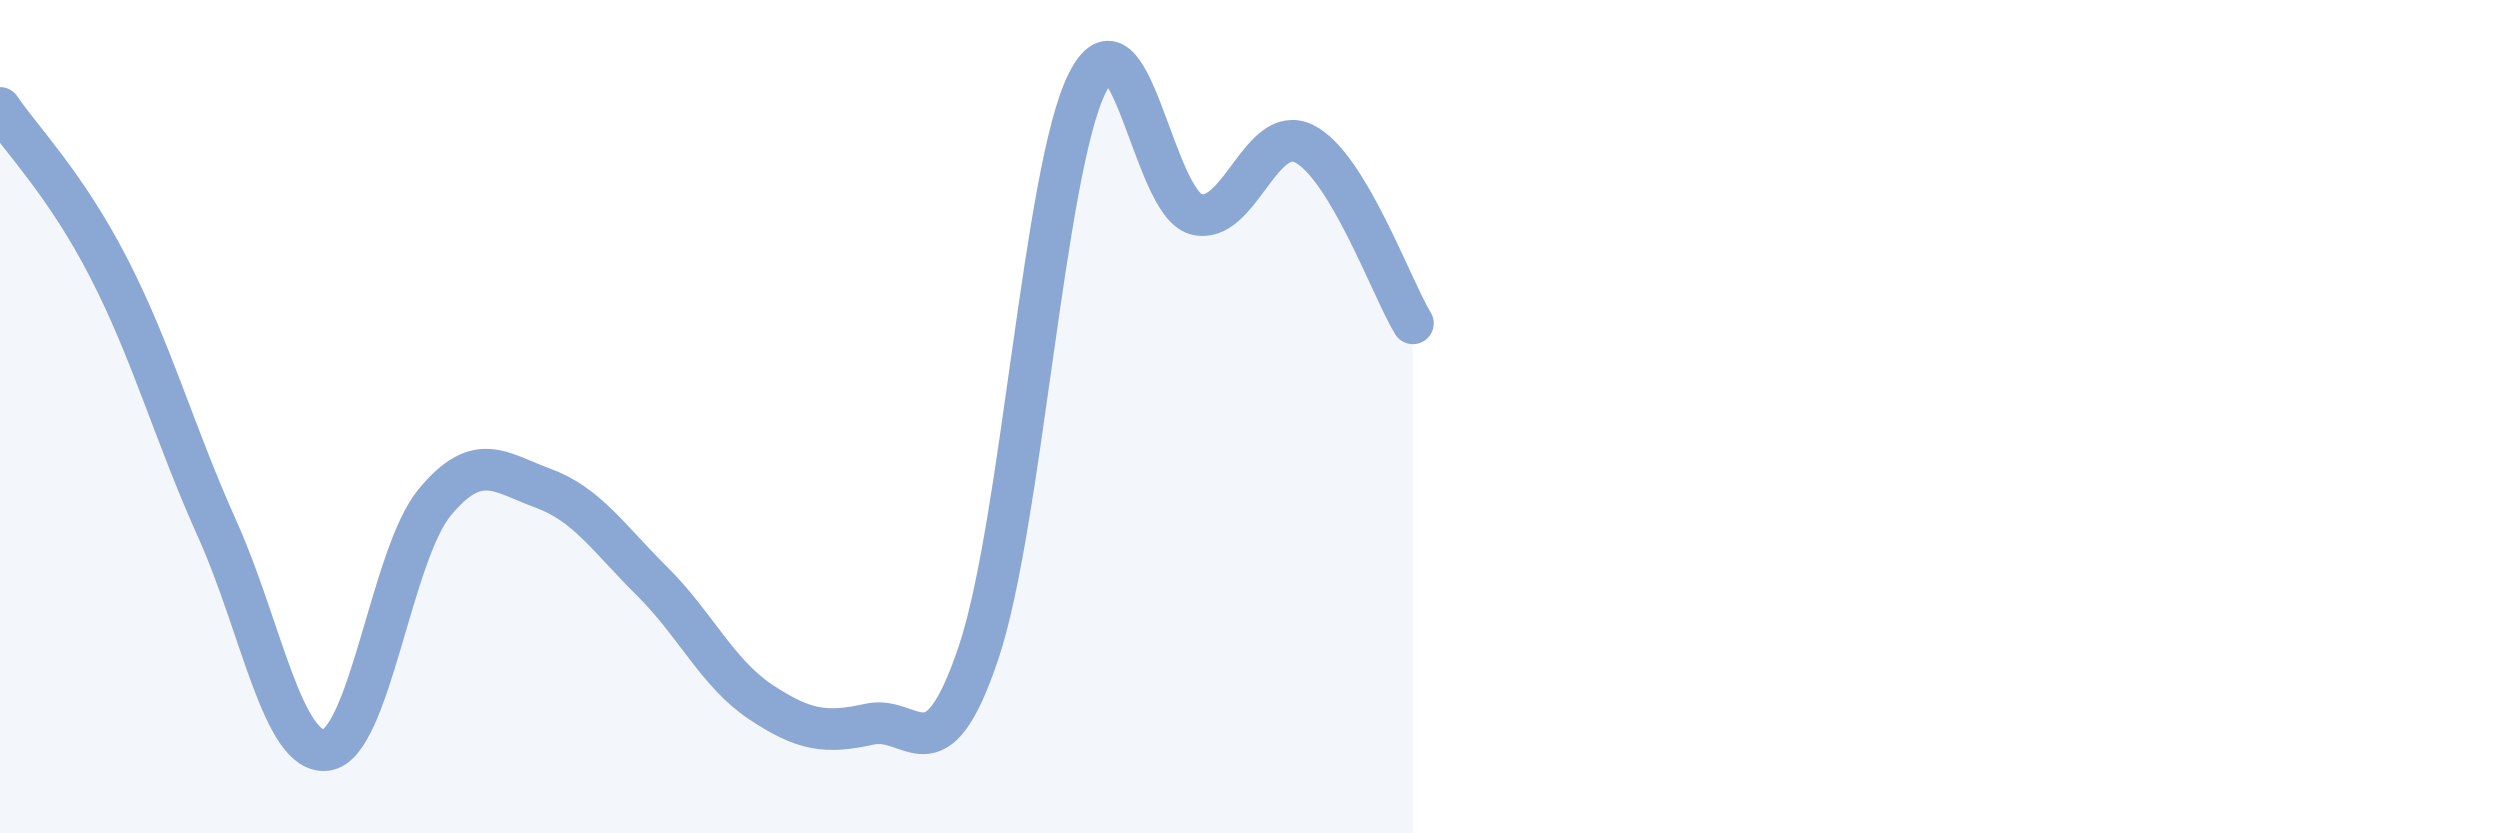 
    <svg width="60" height="20" viewBox="0 0 60 20" xmlns="http://www.w3.org/2000/svg">
      <path
        d="M 0,2.59 C 0.52,3.36 1.57,4.41 2.61,6.43 C 3.65,8.45 4.18,10.4 5.22,12.71 C 6.26,15.02 6.79,18.13 7.83,18 C 8.87,17.87 9.39,13.32 10.43,12.06 C 11.47,10.8 12,11.34 13.04,11.72 C 14.08,12.1 14.61,12.92 15.65,13.95 C 16.69,14.98 17.22,16.16 18.26,16.85 C 19.3,17.54 19.83,17.61 20.87,17.38 C 21.91,17.15 22.44,18.76 23.48,15.68 C 24.52,12.6 25.05,4.11 26.09,2 C 27.13,-0.11 27.66,4.85 28.7,5.14 C 29.74,5.43 30.26,2.93 31.3,3.45 C 32.34,3.97 33.39,6.9 33.91,7.76L33.91 20L0 20Z"
        fill="#8ba7d3"
        opacity="0.1"
        stroke-linecap="round"
        stroke-linejoin="round"
      />
      <path
        d="M 0,2.59 C 0.52,3.36 1.57,4.41 2.61,6.43 C 3.65,8.45 4.18,10.4 5.22,12.71 C 6.26,15.02 6.79,18.13 7.83,18 C 8.87,17.87 9.39,13.32 10.43,12.06 C 11.47,10.8 12,11.34 13.04,11.72 C 14.08,12.1 14.61,12.92 15.65,13.95 C 16.69,14.98 17.22,16.16 18.26,16.85 C 19.3,17.54 19.83,17.61 20.87,17.38 C 21.91,17.15 22.44,18.76 23.48,15.68 C 24.52,12.6 25.05,4.11 26.09,2 C 27.13,-0.11 27.66,4.85 28.7,5.14 C 29.74,5.43 30.26,2.93 31.3,3.45 C 32.34,3.97 33.39,6.9 33.91,7.76"
        stroke="#8ba7d3"
        stroke-width="1"
        fill="none"
        stroke-linecap="round"
        stroke-linejoin="round"
      />
    </svg>
  